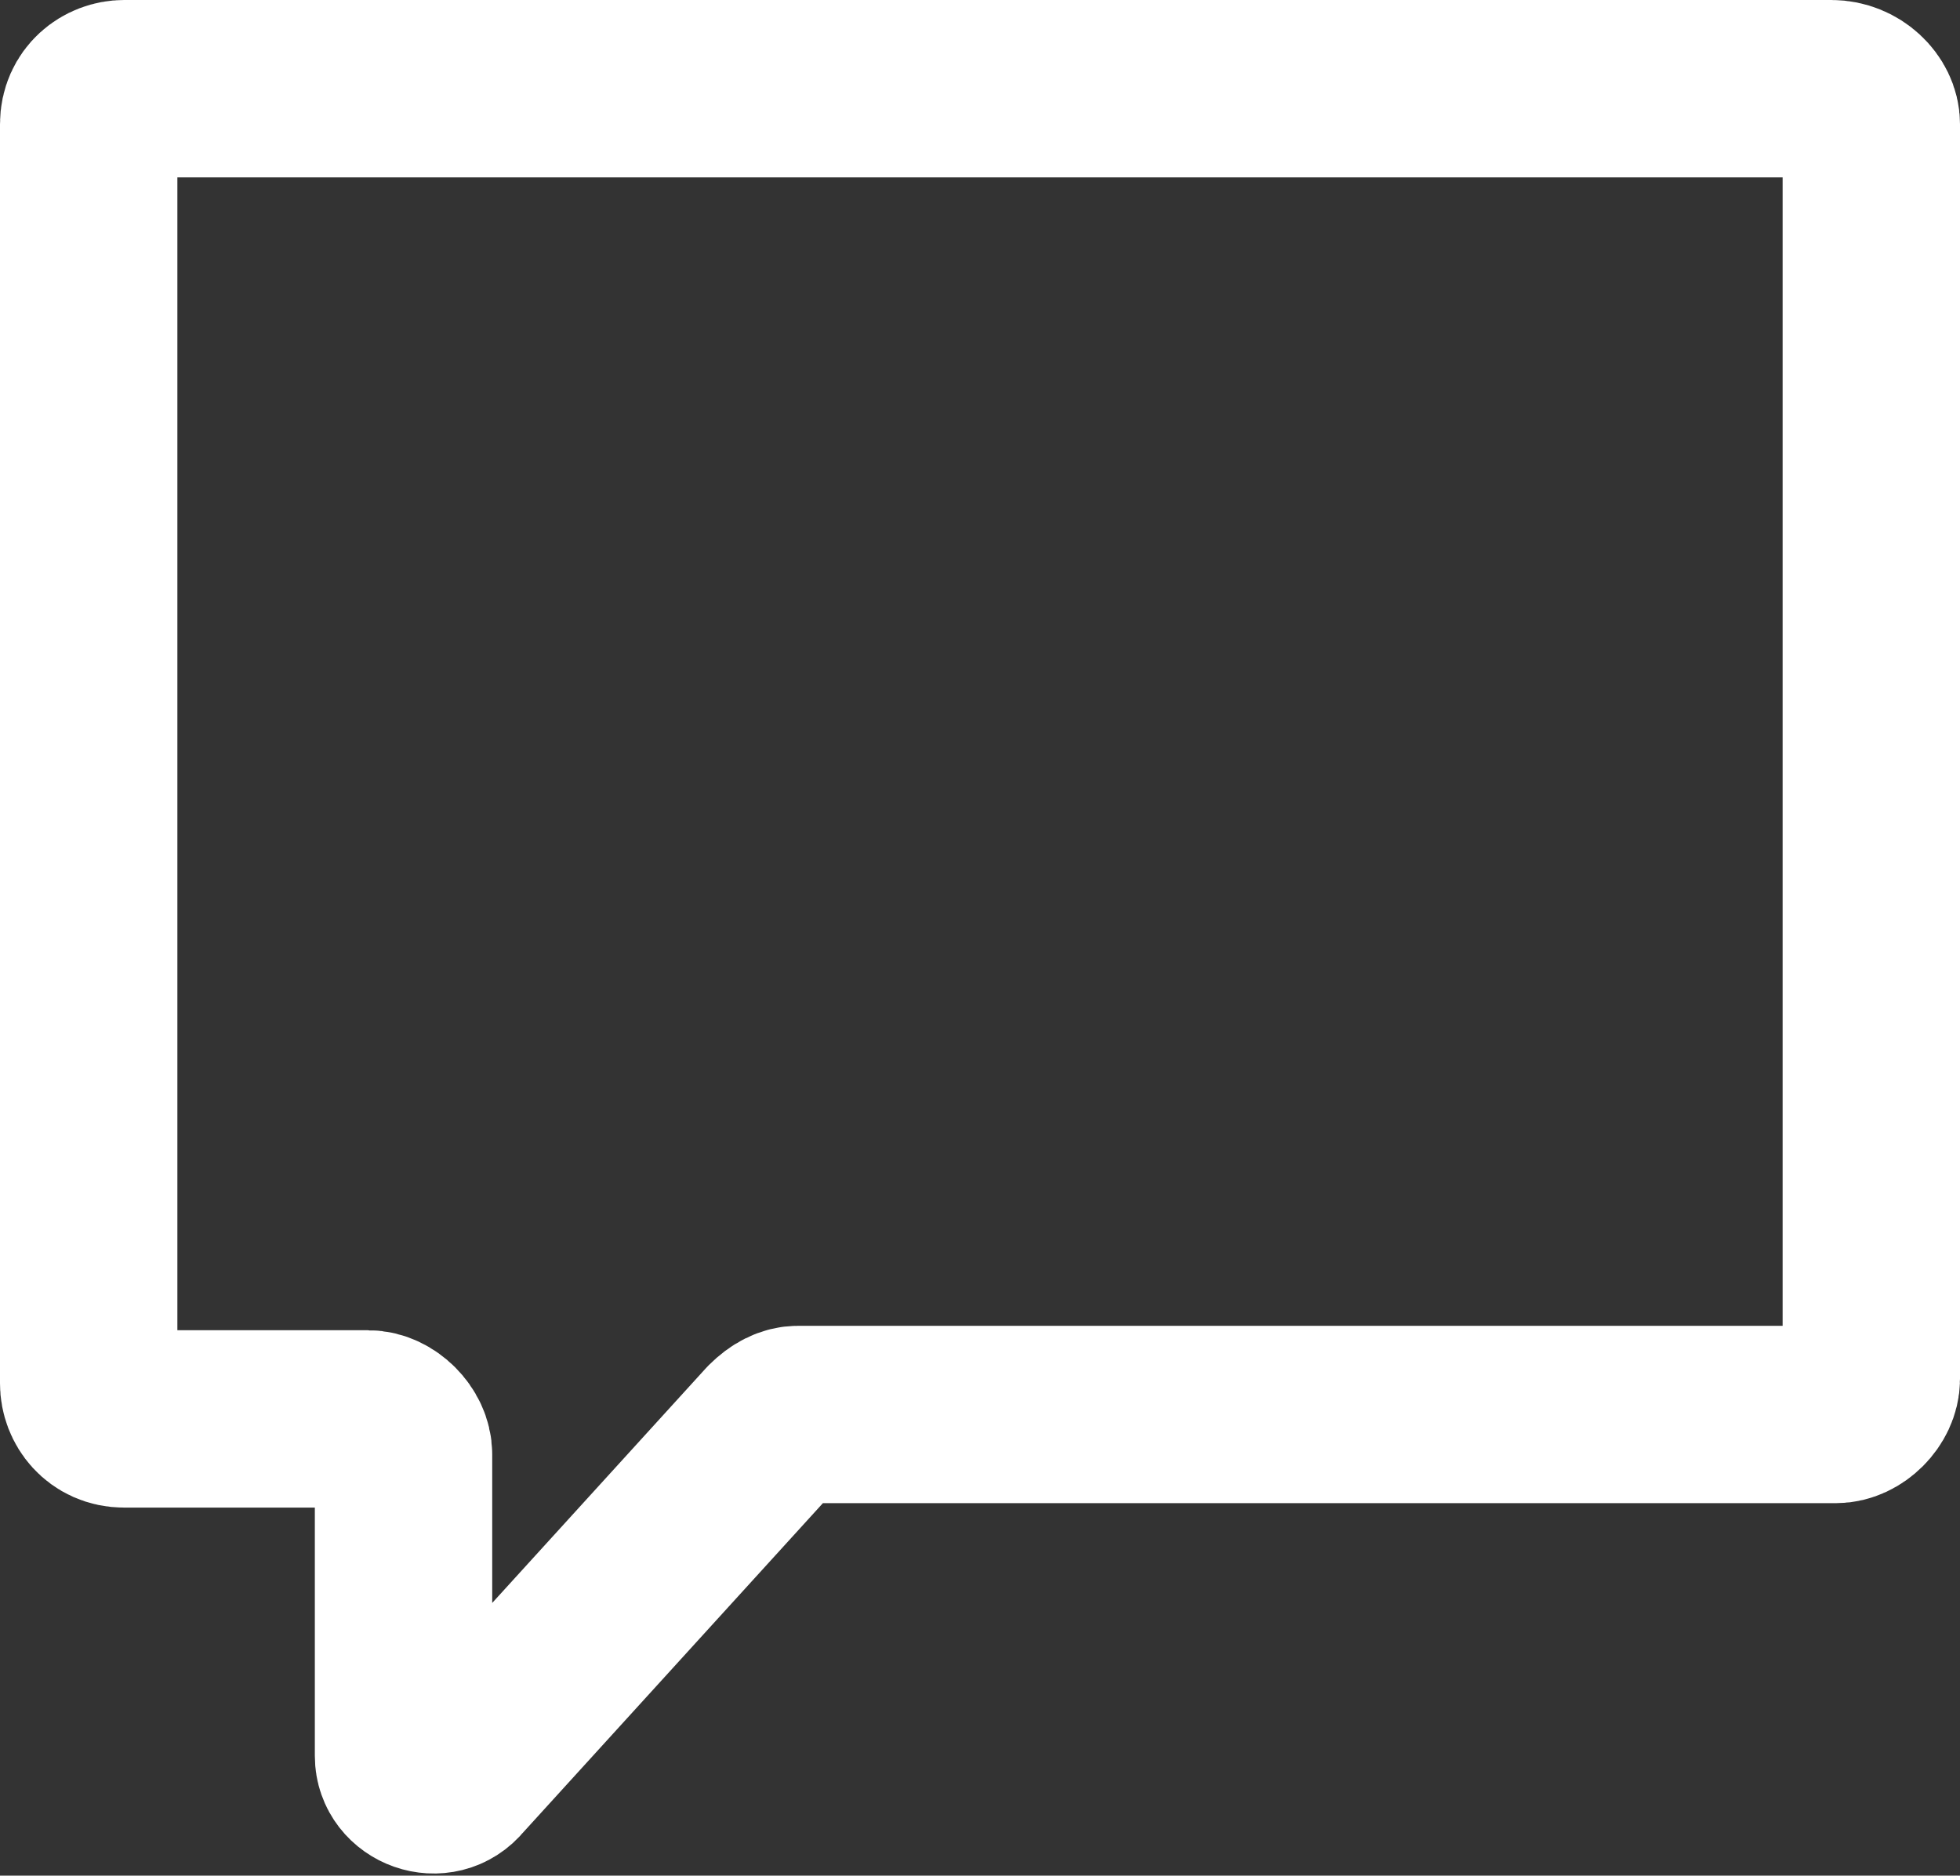 <?xml version="1.0" encoding="utf-8"?>
<!-- Generator: Adobe Illustrator 22.0.0, SVG Export Plug-In . SVG Version: 6.00 Build 0)  -->
<svg version="1.1" id="Calque_1" xmlns="http://www.w3.org/2000/svg" xmlns:xlink="http://www.w3.org/1999/xlink" x="0px" y="0px"
	 viewBox="0 0 44.2 42.3" style="enable-background:new 0 0 44.2 42.3;" xml:space="preserve">
<rect x="0" y="0" width="44.2" height="42.3" fill="#333333" stroke="none"/>
<style type="text/css">
	.st0{fill:none;stroke:#FFFFFF;stroke-width:4;stroke-linecap:round;stroke-linejoin:round;stroke-miterlimit:10;}
</style>
<g id="Picto_x5F_bulle_x5F_dialogue">
	<path class="st0" d="M42.2,2.8v28.3c0,0.4-0.4,0.8-0.8,0.8H18c-0.2,0-0.4,0.1-0.6,0.3L10.3,40c-0.4,0.5-1.2,0.2-1.2-0.4v-6.8
		c0-0.4-0.4-0.8-0.8-0.8H2.8C2.3,32,2,31.6,2,31.2V2.8C2,2.3,2.4,2,2.8,2h38.5C41.8,2,42.2,2.4,42.2,2.8z"/>
</g>
</svg>
